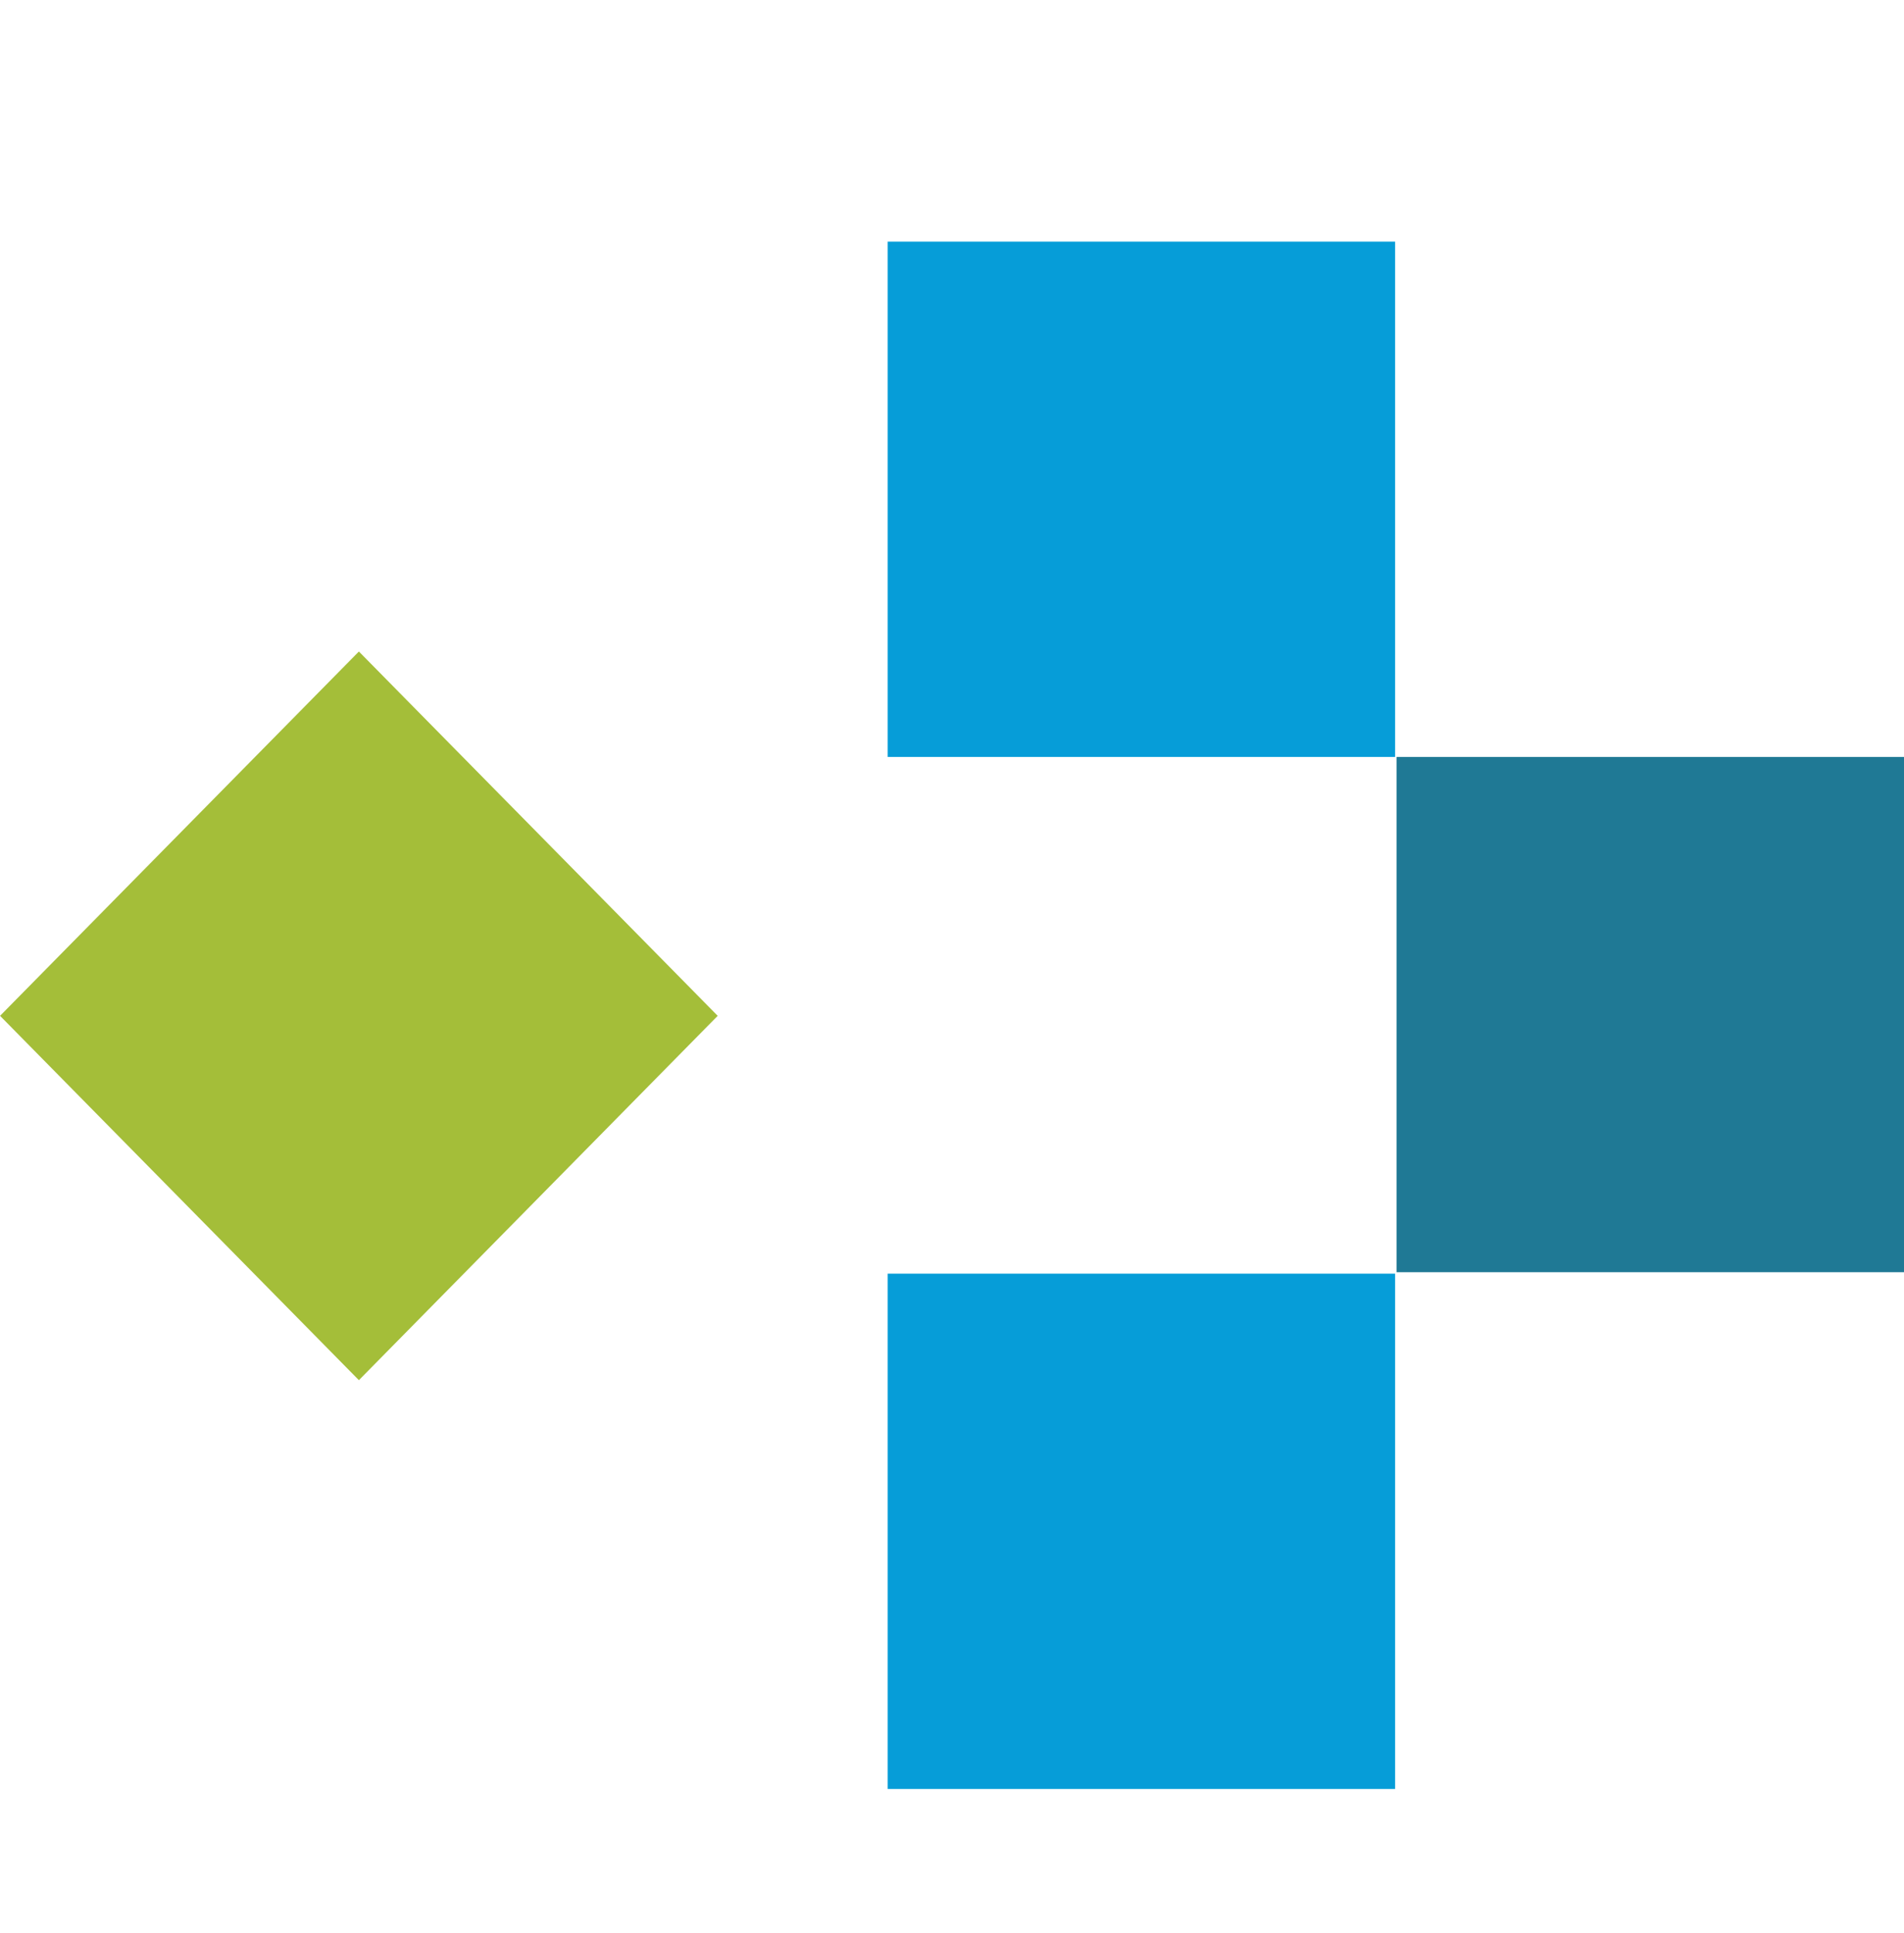 <svg width="65" height="66" viewBox="0 0 65 66" fill="none" xmlns="http://www.w3.org/2000/svg">
<path d="M47.627 8.25H30.303V25.84H47.627V8.25Z" fill="#069DD8"/>
<path d="M47.627 43.48H30.303V61.07H47.627V43.48Z" fill="#069DD8"/>
<path d="M65 25.84H47.676V43.43H65V25.84Z" fill="#1F7995"/>
<path d="M12.252 22.241L0.002 34.678L12.252 47.116L24.501 34.678L12.252 22.241Z" fill="#A4BE39"/>
</svg>
